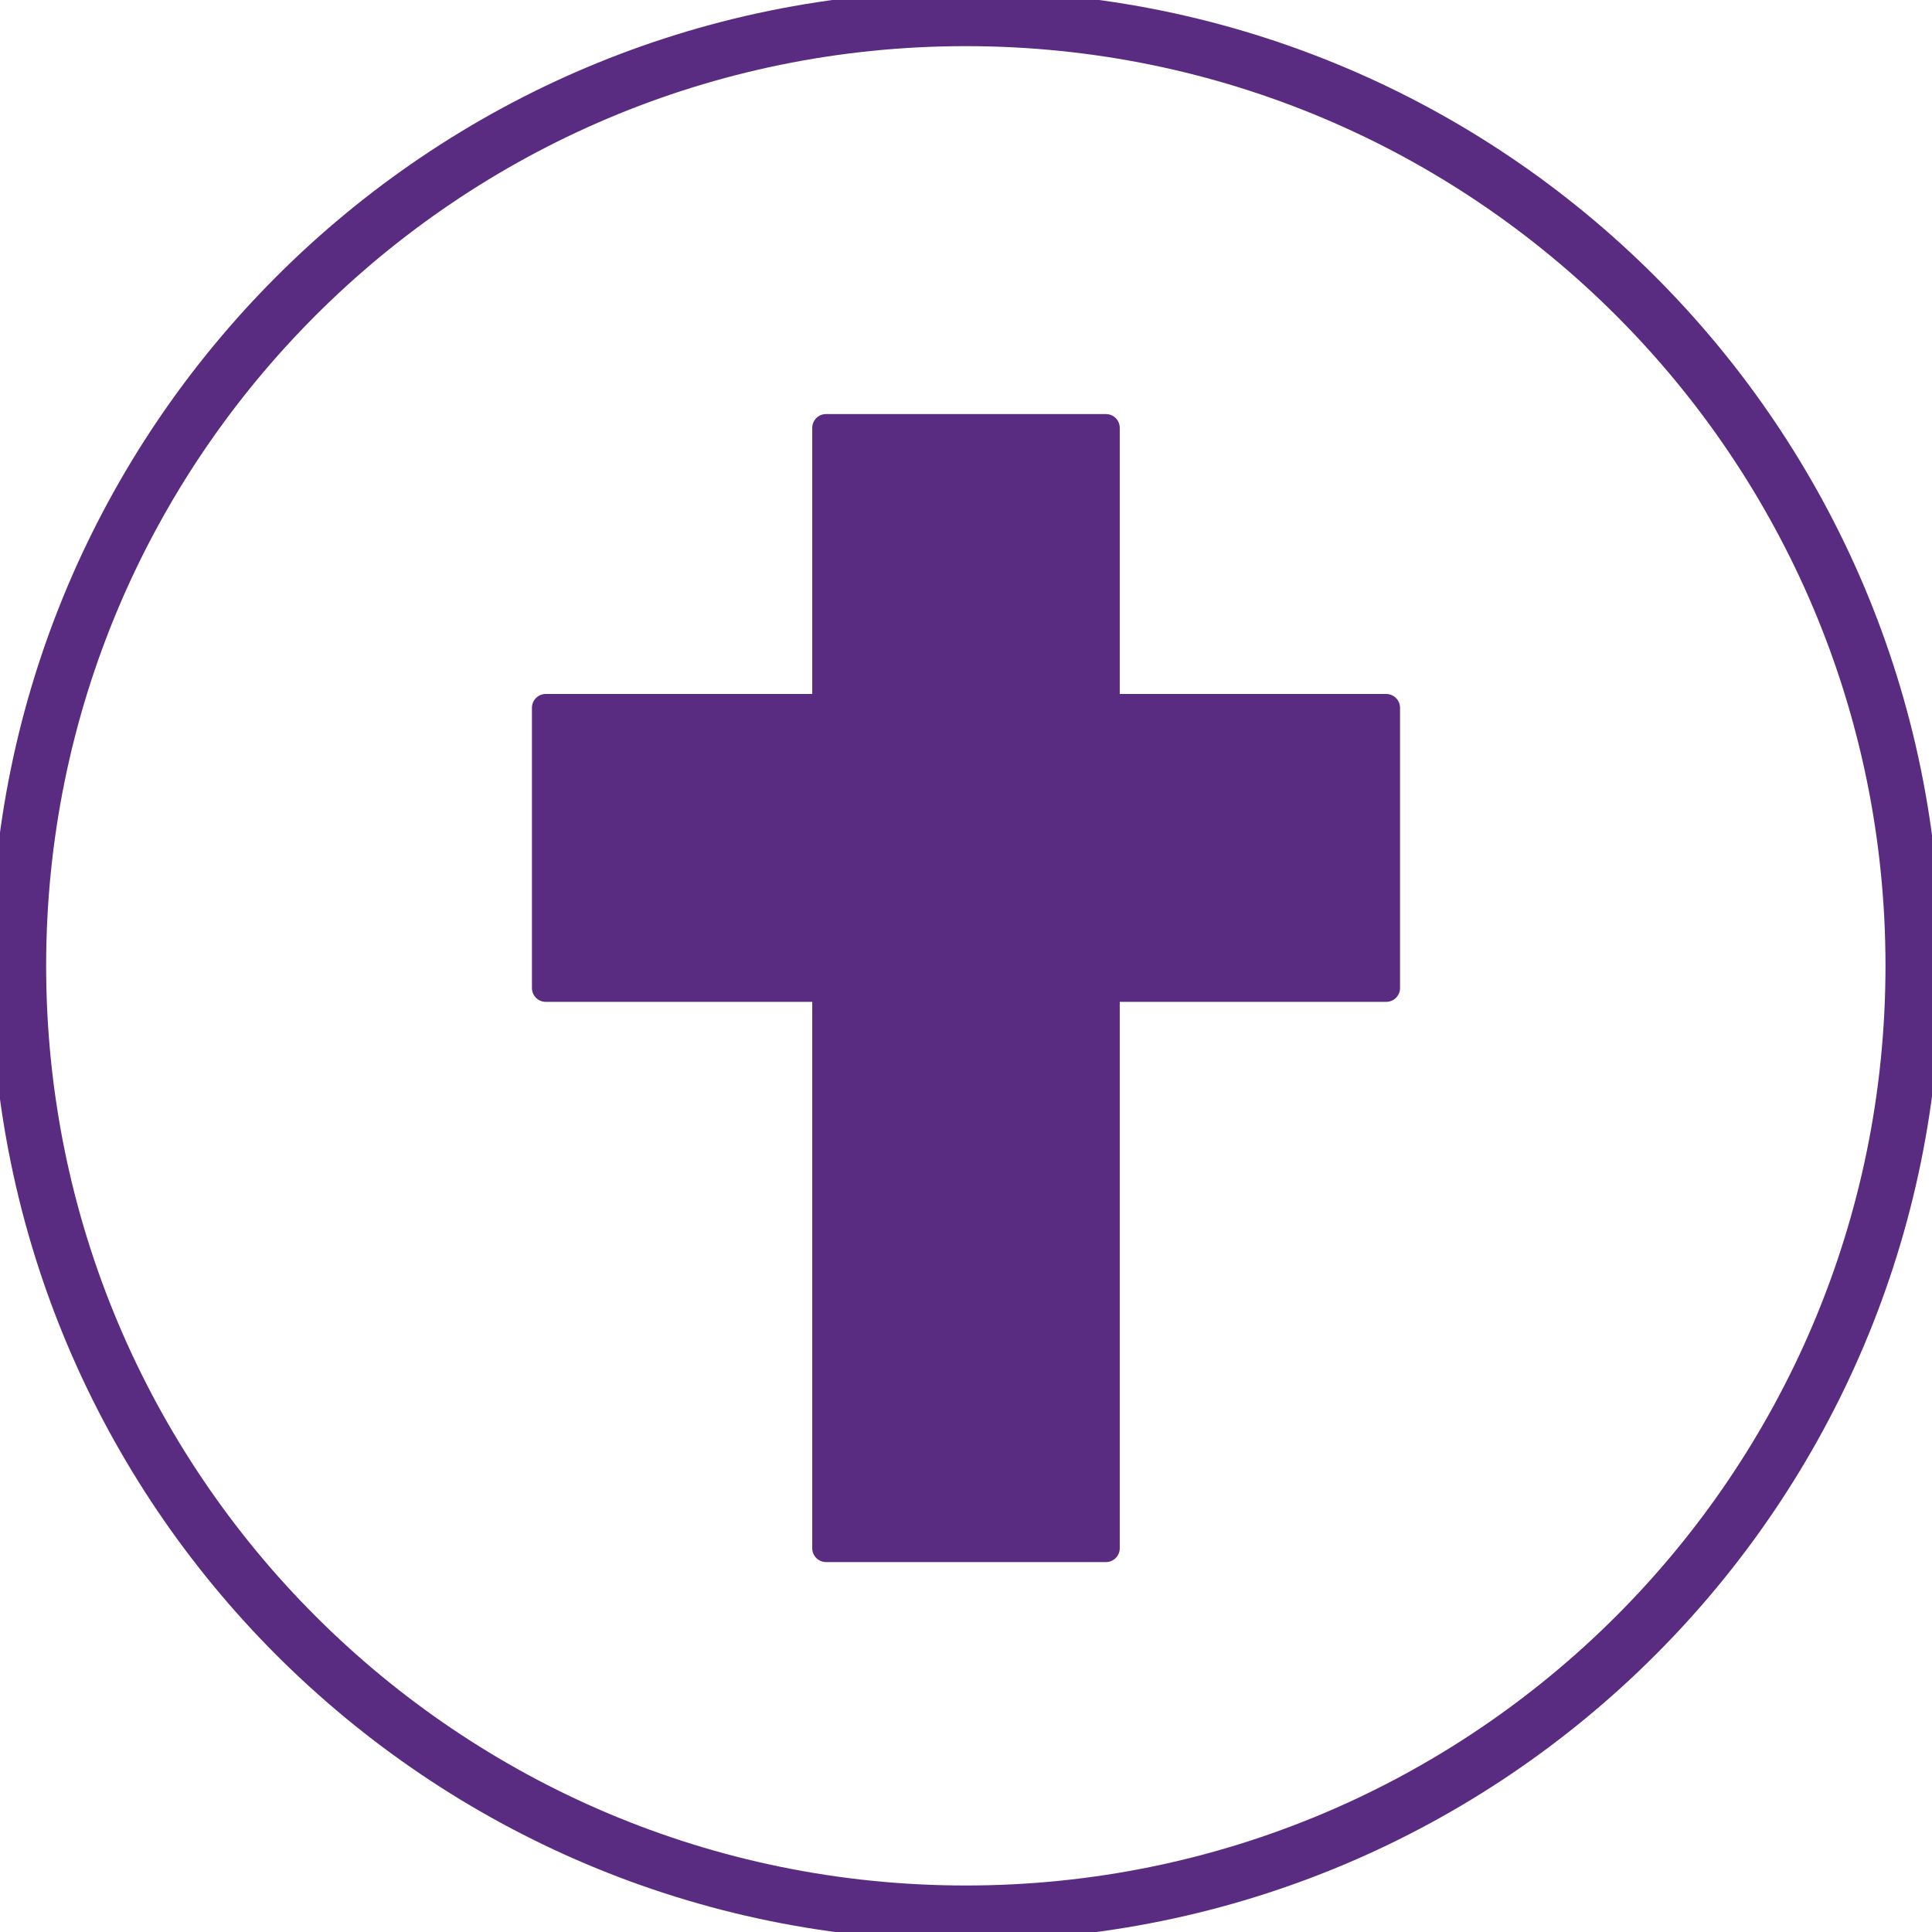 <svg xmlns="http://www.w3.org/2000/svg" width="70" height="70" viewBox="0 0 70 70" fill="none"><g clip-path="url(#clip0_1708_8726)"><path d="M40.071 25.644V15.502H29.929V25.644H19.773V35.799H29.929V45.955V56.097H40.071V45.955V35.799H50.226V25.644H40.071Z" fill="#592C82" stroke="#592C82" stroke-linejoin="round"></path><path d="M34.993 69.315C53.949 69.315 69.315 53.949 69.315 34.993C69.315 16.038 53.949 0.672 34.993 0.672C16.038 0.672 0.672 16.038 0.672 34.993C0.672 53.949 16.038 69.315 34.993 69.315Z" stroke="#592C82" stroke-width="2" stroke-linejoin="round"></path></g><defs><clipPath id="clip0_1708_8726"><rect width="70" height="70" fill="white"></rect></clipPath></defs></svg>